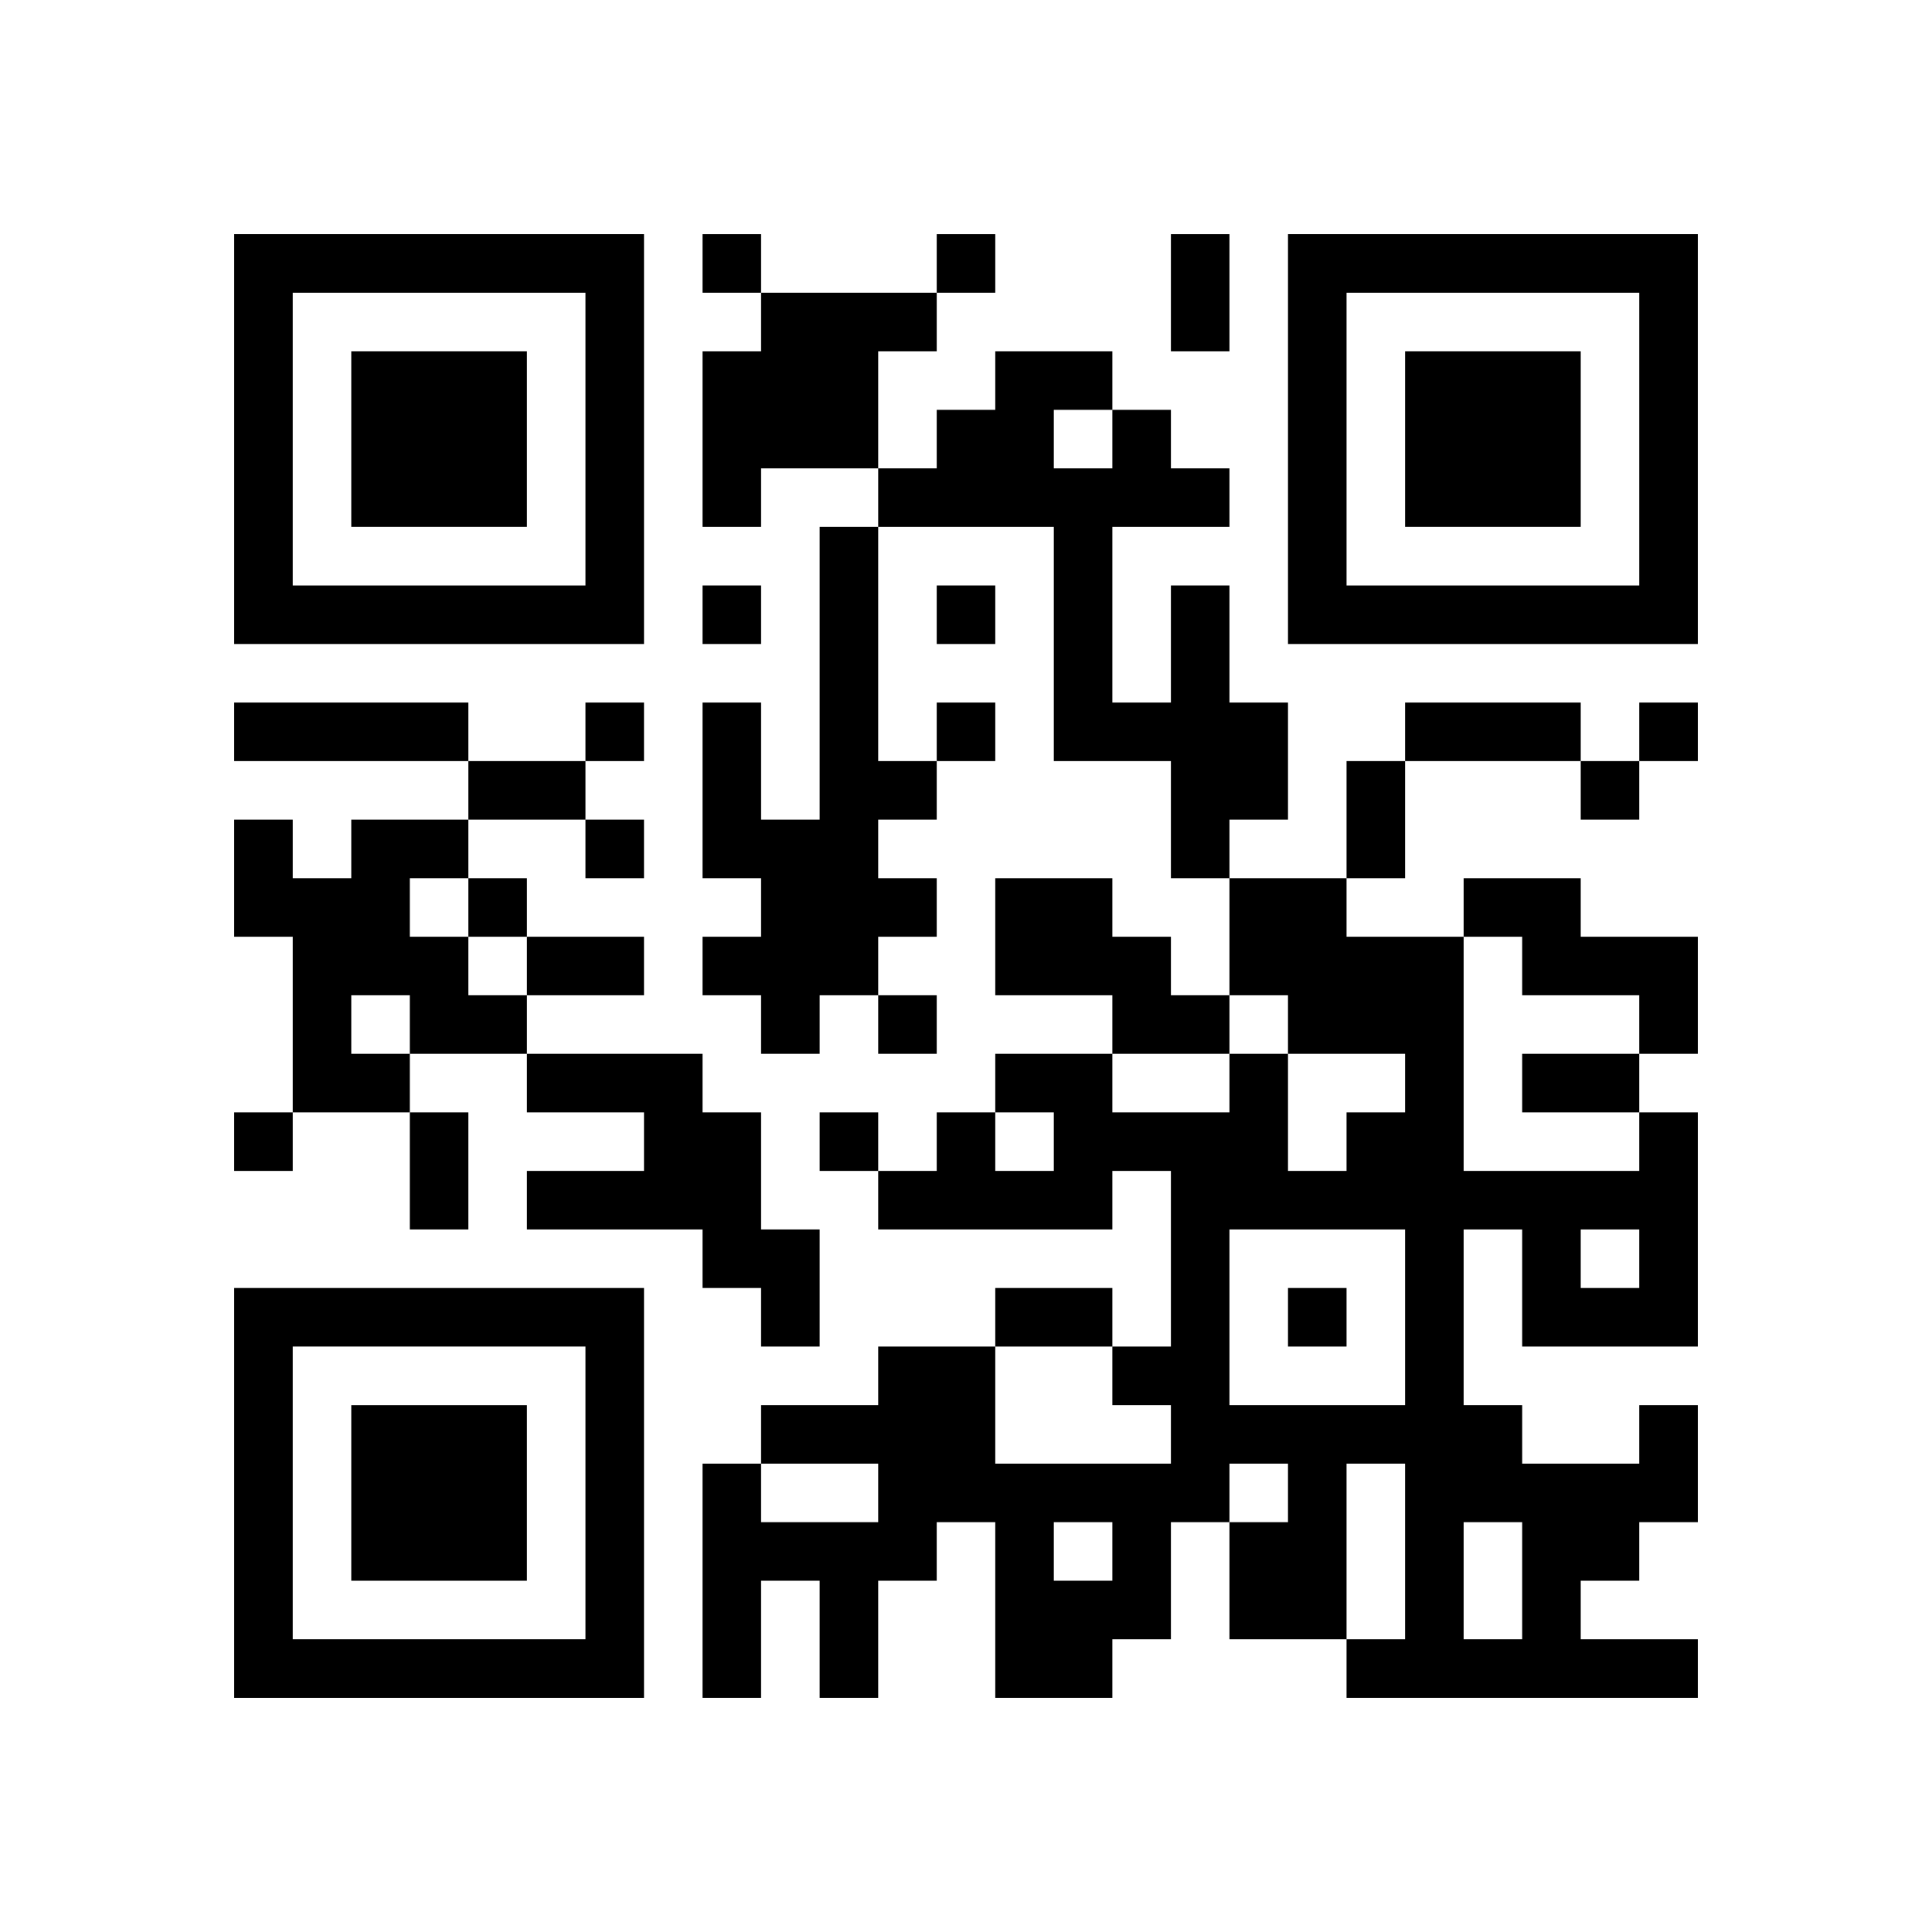 <?xml version="1.0" encoding="UTF-8" standalone="no"?>
<svg version="1.1" id="Layer_1" xmlns="http://www.w3.org/2000/svg" xmlns:xlink="http://www.w3.org/1999/xlink" x="0px" y="0px"
						viewBox="-4 -4 33 33" width="132" height="132" style="enable-background:new 0 0 550 550;" xml:space="preserve"><symbol id="tracker"><path d="m 0 7 0 7 7 0 0 -7 -7 0 z m 1 1 5 0 0 5 -5 0 0 -5 z m 1 1 0 3 3 0 0 -3 -3 0 z" style="fill:#000000;stroke:none"></path></symbol>
<use x="0" y="-7" xlink:href="#tracker"></use>
<use x="0" y="11" xlink:href="#tracker"></use>
<use x="18" y="-7" xlink:href="#tracker"></use>
<path d="M9,1 h3v1h-1v2h-2v1h-1v-3h1v-1 M10,5 h1v4h1v1h-1v1h1v1h-1v1h-1v1h-1v-1h-1v-1h1v-1h-1v-3h1v2h1v-5 M16,6 h1v2h1v2h-1v1h-1v-2h-2v-4h-3v-1h1v-1h1v-1h2v1h1v1h1v1h-2v3h1v-2 M14,3 v1h1v-1h-1 M0,8 h4v1h-4v-1 M2,10 h2v1h-1v1h1v1h1v1h-2v1h-2v-3h-1v-2h1v1h1v-1 M2,13 v1h1v-1h-1 M13,11 h2v1h1v1h1v1h-2v-1h-2v-2 M21,11 h2v1h2v2h-1v-1h-2v-1h-1v-1 M5,14 h3v1h1v2h1v2h-1v-1h-1v-1h-3v-1h2v-1h-2v-1 M24,20 h1v2h-1v1h-1v1h2v1h-6v-1h1v-3h-1v3h-2v-2h1v-1h-1v1h-1v2h-1v1h-2v-3h-1v1h-1v2h-1v-2h-1v2h-1v-4h1v1h2v-1h-2v-1h2v-1h2v2h3v-1h-1v-1h1v-3h-1v1h-4v-1h1v-1h1v1h1v-1h-1v-1h2v1h2v-1h1v2h1v-1h1v-1h-2v-1h-1v-2h2v1h2v4h3v-1h1v4h-3v-2h-1v3h1v1h2v-1 M17,17 v3h3v-3h-3 M23,17 v1h1v-1h-1 M14,22 v1h1v-1h-1 M21,22 v2h1v-2h-1 M8,0 v1h1v-1h-1 M12,0 v1h1v-1h-1 M8,6 v1h1v-1h-1 M12,6 v1h1v-1h-1 M6,8 v1h1v-1h-1 M12,8 v1h1v-1h-1 M24,8 v1h1v-1h-1 M23,9 v1h1v-1h-1 M6,10 v1h1v-1h-1 M4,11 v1h1v-1h-1 M11,13 v1h1v-1h-1 M0,15 v1h1v-1h-1 M10,15 v1h1v-1h-1 M18,18 v1h1v-1h-1 M16,0 h1v2h-1v-2 M20,8 h3v1h-3v-1 M4,9 h2v1h-2v-1 M19,9 h1v2h-1v-2 M5,12 h2v1h-2v-1 M22,14 h2v1h-2v-1 M3,15 h1v2h-1v-2 M13,18 h2v1h-2v-1" style="fill:#000000;stroke:none" ></path></svg>